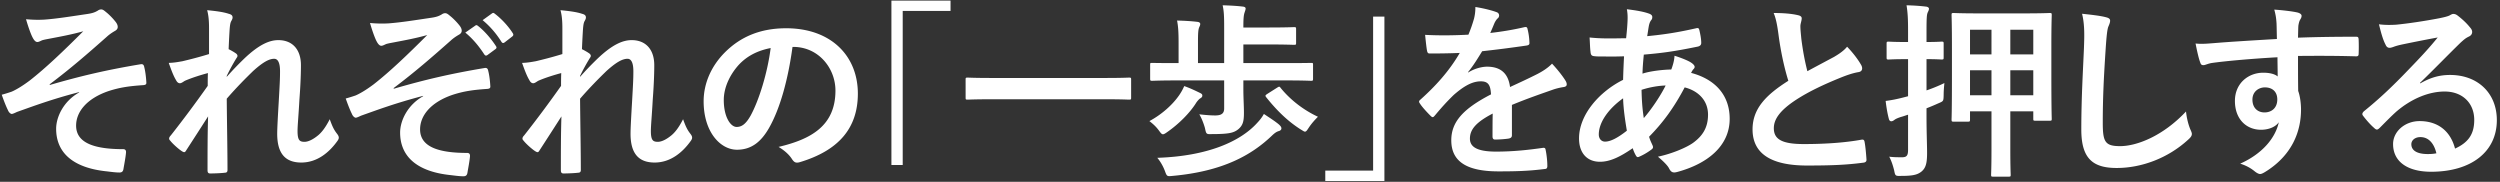 <svg xmlns="http://www.w3.org/2000/svg" fill="none" viewBox="0 0 770 56"><rect x="0" y="0" width="770" height="56" fill="#333333" stroke="none"/><path fill="#fff" d="M24.371 28.482v-.116c-8.642 2.262-14.152 4.35-19.082 6.09-.406.174-1.276.638-1.682.638-.29 0-.87-.406-1.16-1.16-.58-1.16-1.218-2.784-1.914-4.756 1.276-.348 1.798-.522 3.016-.928 1.102-.464 3.016-1.508 5.568-3.422 4.988-3.886 10.44-9.106 16.53-15.196-3.538.986-6.67 1.566-10.324 2.262-.87.174-1.334.232-2.204.464-.522.174-1.102.58-1.624.58s-.986-.522-1.392-1.276C9.581 10.734 8.77 8.53 8.015 5.92c1.914.174 3.828.232 5.742.116 3.886-.29 8.12-.986 13.224-1.74 1.566-.232 2.262-.522 3.074-.986.406-.29.754-.406 1.102-.406.522 0 .87.29 1.566.87.87.696 1.972 1.798 2.842 2.9.464.58.696 1.102.696 1.624 0 .58-.348.986-1.044 1.334-.87.522-1.624 1.044-2.378 1.74C26.807 16.708 21.877 21 15.265 25.988l.116.174c9.57-2.784 17.516-4.64 27.956-6.38.754-.116.986.29 1.102.928.232.87.522 2.552.638 4.698.058.58-.29.754-.928.812-4.292.29-7.25.696-10.788 1.856-6.728 2.32-9.918 6.438-9.918 10.614 0 5.568 6.09 7.25 14.5 7.25.58 0 .928.29.87 1.044-.116 1.45-.58 3.828-.754 4.872-.116.928-.464 1.276-1.276 1.276-1.102 0-2.436-.174-3.828-.348-10.904-1.102-15.66-6.09-15.66-13.108 0-3.712 2.32-8.526 7.076-11.194ZM64.384 16.65V8.762c0-2.146-.116-3.886-.58-5.626 2.436.232 4.872.522 6.612 1.102.928.232 1.218.58 1.218 1.16 0 .348-.174.696-.406 1.102-.29.522-.406 1.218-.522 2.842a295.735 295.735 0 0 0-.29 5.8c.812.406 1.624.87 2.204 1.276.348.232.522.522.522.812 0 .174-.116.406-.29.638a63.17 63.17 0 0 0-3.016 5.51v.29c1.856-2.088 3.132-3.422 5.394-5.626 4.582-4.35 7.772-5.684 10.498-5.684 4.35 0 6.96 2.9 6.96 7.714 0 1.682-.058 5.22-.464 10.556-.29 5.336-.58 7.946-.58 9.744 0 2.9.696 3.306 2.146 3.306 1.276 0 2.842-.87 4.292-2.088.87-.754 2.03-2.03 3.48-4.872.754 2.088 1.218 3.132 2.146 4.35.406.522.638.87.638 1.334 0 .29-.116.58-.406.986-2.436 3.422-6.148 6.67-11.136 6.67-4.988 0-7.424-2.842-7.424-8.874 0-1.566.174-4.814.464-9.744.29-5.104.406-7.018.406-9.512 0-2.552-.638-3.828-1.798-3.828-1.682 0-3.654 1.218-6.496 3.77-2.378 2.32-5.104 5.046-8.12 8.526.058 7.308.232 15.66.232 21.982 0 .522-.232.812-.812.812-.754.116-3.016.232-4.524.232-.58 0-.812-.29-.812-.986 0-5.278 0-11.368.174-16.588a1825.003 1825.003 0 0 1-6.728 10.44c-.232.406-.406.58-.638.58-.174 0-.406-.116-.696-.29-.928-.58-2.784-2.204-3.596-3.248-.232-.232-.348-.406-.348-.638 0-.348.232-.696.522-.986a364.048 364.048 0 0 0 11.368-15.254c0-1.45 0-2.552.058-3.944-1.972.522-4.814 1.392-6.96 2.32-.522.232-1.102.812-1.682.812-.464 0-.87-.348-1.16-.928-.812-1.334-1.45-3.074-2.262-5.336 1.624-.058 2.61-.232 4.234-.522 1.972-.464 5.22-1.276 8.178-2.204Zm65.932 12.992v-.116c-8.642 2.262-14.152 4.35-19.082 6.09-.406.174-1.276.638-1.682.638-.29 0-.87-.406-1.16-1.16-.58-1.16-1.218-2.784-1.914-4.756 1.276-.348 1.798-.522 3.016-.928 1.102-.464 3.016-1.508 5.568-3.422 4.988-3.886 10.44-9.106 16.53-15.196-3.538.986-6.67 1.566-10.324 2.262-.87.174-1.334.232-2.204.464-.522.174-1.102.58-1.624.58s-.986-.522-1.392-1.276c-.522-.928-1.334-3.132-2.088-5.742 1.914.174 3.828.232 5.742.116 3.886-.29 8.12-.986 13.224-1.74 1.566-.232 2.262-.522 3.074-.986.406-.29.754-.406 1.102-.406.522 0 .87.29 1.566.87.87.696 1.972 1.798 2.842 2.9.464.58.696 1.102.696 1.624 0 .58-.348.986-1.044 1.334-.87.522-1.624 1.044-2.378 1.74-6.032 5.336-10.962 9.628-17.574 14.616l.116.174c9.57-2.784 17.516-4.64 27.956-6.38.754-.116.986.29 1.102.928.232.87.522 2.552.638 4.698.058.58-.29.754-.928.812-4.292.29-7.25.696-10.788 1.856-6.728 2.32-9.918 6.438-9.918 10.614 0 5.568 6.09 7.25 14.5 7.25.58 0 .928.29.87 1.044-.116 1.45-.58 3.828-.754 4.872-.116.928-.464 1.276-1.276 1.276-1.102 0-2.436-.174-3.828-.348-10.904-1.102-15.66-6.09-15.66-13.108 0-3.712 2.32-8.526 7.076-11.194Zm12.992-19.604 3.074-2.146c.29-.232.522-.174.87.116 1.798 1.392 3.886 3.712 5.51 6.206.232.348.232.638-.174.928l-2.436 1.798c-.406.29-.696.232-.986-.174-1.74-2.668-3.596-4.872-5.858-6.728Zm5.336-3.828 2.9-2.088c.348-.232.522-.174.87.116 2.146 1.624 4.234 3.944 5.51 5.974.232.348.29.696-.174 1.044l-2.32 1.798c-.464.348-.754.174-.986-.174-1.566-2.494-3.422-4.698-5.8-6.67Zm24.567 10.44V8.762c0-2.146-.116-3.886-.58-5.626 2.436.232 4.872.522 6.612 1.102.928.232 1.218.58 1.218 1.16 0 .348-.174.696-.406 1.102-.29.522-.406 1.218-.522 2.842a295.735 295.735 0 0 0-.29 5.8c.812.406 1.624.87 2.204 1.276.348.232.522.522.522.812 0 .174-.116.406-.29.638a63.17 63.17 0 0 0-3.016 5.51v.29c1.856-2.088 3.132-3.422 5.394-5.626 4.582-4.35 7.772-5.684 10.498-5.684 4.35 0 6.96 2.9 6.96 7.714 0 1.682-.058 5.22-.464 10.556-.29 5.336-.58 7.946-.58 9.744 0 2.9.696 3.306 2.146 3.306 1.276 0 2.842-.87 4.292-2.088.87-.754 2.03-2.03 3.48-4.872.754 2.088 1.218 3.132 2.146 4.35.406.522.638.87.638 1.334 0 .29-.116.58-.406.986-2.436 3.422-6.148 6.67-11.136 6.67-4.988 0-7.424-2.842-7.424-8.874 0-1.566.174-4.814.464-9.744.29-5.104.406-7.018.406-9.512 0-2.552-.638-3.828-1.798-3.828-1.682 0-3.654 1.218-6.496 3.77-2.378 2.32-5.104 5.046-8.12 8.526.058 7.308.232 15.66.232 21.982 0 .522-.232.812-.812.812-.754.116-3.016.232-4.524.232-.58 0-.812-.29-.812-.986 0-5.278 0-11.368.174-16.588a1825.003 1825.003 0 0 1-6.728 10.44c-.232.406-.406.58-.638.58-.174 0-.406-.116-.696-.29-.928-.58-2.784-2.204-3.596-3.248-.232-.232-.348-.406-.348-.638 0-.348.232-.696.522-.986a364.048 364.048 0 0 0 11.368-15.254c0-1.45 0-2.552.058-3.944-1.972.522-4.814 1.392-6.96 2.32-.522.232-1.102.812-1.682.812-.464 0-.87-.348-1.16-.928-.812-1.334-1.45-3.074-2.262-5.336 1.624-.058 2.61-.232 4.234-.522 1.972-.464 5.22-1.276 8.178-2.204Zm71.116-2.204h-.232c-1.334 9.86-3.77 18.908-7.25 24.998-2.494 4.35-5.51 6.67-9.86 6.67-5.104 0-10.266-5.452-10.266-14.906 0-5.568 2.378-10.904 6.554-15.08 4.872-4.872 11.02-7.424 18.85-7.424 13.92 0 22.098 8.584 22.098 20.126 0 10.788-6.09 17.574-17.864 21.112-1.218.348-1.74.116-2.494-1.044-.638-.986-1.856-2.32-4.06-3.654 9.802-2.32 17.516-6.38 17.516-17.342 0-6.902-5.22-13.456-12.992-13.456Zm-6.96.348c-4.06.812-7.308 2.436-9.918 5.278-2.784 3.132-4.524 7.018-4.524 10.73 0 5.336 2.146 8.294 3.944 8.294 1.508 0 2.784-.754 4.35-3.538 2.552-4.698 5.162-13.05 6.148-20.764ZM274.555.178h18.212v3.19h-14.732v47.444h-3.48V.178Zm65.83 30.392h-34.974c-5.22 0-7.018.116-7.366.116-.58 0-.638-.058-.638-.58V24.48c0-.522.058-.58.638-.58.348 0 2.146.116 7.366.116h34.974c5.22 0 7.018-.116 7.366-.116.58 0 .638.058.638.58v5.626c0 .522-.058.58-.638.58-.348 0-2.146-.116-7.366-.116Zm36.656-5.8h-14.732c-5.278 0-7.018.116-7.424.116-.58 0-.638-.058-.638-.638v-4.292c0-.58.058-.58.638-.58.406 0 2.146.058 7.424.058h.696v-6.032c0-3.654-.116-5.162-.464-7.076 2.146.058 4.35.174 6.264.406.522.058.87.29.87.638 0 .406-.174.696-.348 1.102-.29.754-.348 1.914-.348 4.582v6.38h8.062V8.646c0-3.596-.058-5.104-.464-7.018 2.088.058 4.35.174 6.264.406.464.058.812.232.812.58 0 .406-.174.754-.29 1.16-.29.812-.406 1.798-.406 4.466v.232h7.54c5.684 0 7.714-.116 8.062-.116.58 0 .638.058.638.638v4.234c0 .522-.058.58-.638.58-.348 0-2.378-.116-8.062-.116h-7.54v5.742h13.398c5.278 0 7.076-.058 7.424-.058.58 0 .638 0 .638.58v4.292c0 .58-.058.638-.638.638-.348 0-2.146-.116-7.424-.116h-13.398v2.668c0 2.726.174 5.162.174 7.308 0 2.552-.29 3.886-1.798 5.104-1.334 1.044-2.726 1.45-8.004 1.45-1.798.058-1.798.058-2.204-1.856-.406-1.45-1.044-3.074-1.74-4.234 2.088.232 3.48.348 4.93.348 1.972 0 2.726-.696 2.726-2.146V24.77Zm12.238 10.324c1.624 1.102 3.422 2.204 4.698 3.306.406.406.696.696.696 1.16 0 .406-.348.696-.812.812-.58.174-1.102.464-1.972 1.276-6.438 6.206-15.37 11.136-30.74 12.528-1.74.174-1.74.174-2.378-1.566-.58-1.508-1.392-2.9-2.32-4.002 15.66-.522 25.636-5.104 30.74-10.73.928-.986 1.508-1.74 2.088-2.784Zm-24.534-8.584c1.914.696 3.016 1.218 4.93 2.146.58.29.638.522.638.812 0 .406-.29.638-.696.87-.29.174-.928.87-1.276 1.45-1.856 2.958-5.22 6.38-8.816 8.874-.638.464-1.044.696-1.334.696-.406 0-.696-.406-1.334-1.276-.87-1.16-1.798-1.972-2.842-2.784 4.002-2.146 7.076-5.104 8.816-7.482a16.093 16.093 0 0 0 1.914-3.306Zm25.636 2.378 3.016-1.914c.58-.348.696-.406 1.044.116 3.074 3.77 7.134 6.844 11.484 8.874-1.044 1.044-1.972 2.088-2.784 3.306-.58.87-.812 1.276-1.218 1.276-.29 0-.638-.29-1.334-.696-3.828-2.436-7.192-5.626-10.614-9.918-.348-.464-.29-.58.406-1.044Zm36.018 26.854h-18.212v-3.19h14.732V5.108h3.48v50.634Zm39.273-23.432v9.338c0 .638-.348.928-1.102 1.044-.754.116-2.494.29-4.118.29-.522 0-.754-.348-.754-.928 0-2.088 0-4.988.058-7.076-5.162 2.668-7.018 4.93-7.018 7.714 0 2.436 1.972 4.002 8.062 4.002 5.336 0 9.976-.522 14.442-1.16.522-.058.754.116.812.638.29 1.334.522 3.364.522 4.756.058.696-.174 1.102-.638 1.102-4.988.638-8.758.754-14.384.754-9.512 0-14.558-2.842-14.558-9.57 0-5.568 3.48-9.628 12.238-14.152-.174-2.958-.87-4.118-3.48-4.002-2.726.116-5.336 1.856-8.004 4.176-2.494 2.436-3.944 4.118-5.8 6.322-.29.348-.464.522-.696.522-.174 0-.406-.174-.638-.406-.812-.812-2.552-2.61-3.306-3.828-.174-.232-.232-.406-.232-.522 0-.232.116-.406.406-.638 4.466-4.002 8.758-8.584 12.122-14.384-2.726.116-5.858.174-9.28.174-.522 0-.696-.29-.812-.928-.174-.928-.406-3.074-.58-4.814 4.408.232 8.932.174 13.34-.058.638-1.566 1.16-2.958 1.74-4.988.232-.986.406-1.972.406-3.538 2.552.406 5.104 1.044 6.612 1.624.464.174.696.58.696.986 0 .29-.116.638-.406.87-.348.29-.696.812-.986 1.392-.348.812-.638 1.566-1.334 3.132 3.538-.406 7.076-.986 10.556-1.798.638-.116.812.058.928.58.29 1.16.522 2.494.58 4.176.058.58-.174.812-.986.928a395.41 395.41 0 0 1-13.572 1.74c-1.334 2.146-2.61 4.292-4.35 6.438l.058.116c1.856-1.218 4.234-1.798 5.8-1.798 3.828 0 6.496 1.74 7.076 6.264 2.262-1.044 5.568-2.552 8.526-4.06 1.102-.58 2.958-1.624 4.408-3.132 1.914 2.03 3.422 4.06 4.06 5.104.348.522.464.928.464 1.276 0 .464-.29.696-.87.812a18.548 18.548 0 0 0-3.538.87c-3.77 1.334-7.54 2.61-12.47 4.64Zm35.4-29.464c3.364.406 5.336.812 6.786 1.334.696.232 1.044.58 1.044 1.044 0 .406-.058.638-.29.928-.522.638-.696 1.45-.812 2.088-.174 1.044-.29 1.914-.464 2.9 5.336-.522 9.454-1.16 15.08-2.436.696-.174.87.058.986.58.29 1.218.58 2.668.58 3.944 0 .754-.58 1.044-1.218 1.16-7.656 1.566-11.194 1.972-16.472 2.436-.232 2.436-.348 3.828-.406 5.858 2.262-.754 6.032-1.218 8.874-1.276.348-.928.928-2.61.986-4.234 2.088.638 4.35 1.566 5.162 2.146.696.464 1.044.928 1.044 1.276 0 .232-.116.464-.348.696-.29.29-.464.638-.754 1.16 7.482 1.972 11.89 6.902 11.89 14.152 0 8.41-6.902 13.862-16.124 16.356-1.276.348-1.914.174-2.552-1.102-.406-.812-1.566-2.03-3.422-3.596 4.176-.87 8.642-2.726 10.788-4.234 2.784-2.03 4.64-4.524 4.64-8.7 0-4.64-3.306-7.424-7.192-8.41-3.364 6.38-6.786 10.962-10.962 15.196.29 1.044.638 1.682 1.044 2.61.348.754.116 1.044-.464 1.45-1.334.986-2.668 1.682-3.48 2.03-.58.29-.812.29-1.16-.29-.406-.696-.696-1.392-.986-2.262-4.118 2.842-7.134 4.176-10.092 4.176-3.944 0-6.438-2.668-6.438-7.192 0-7.424 6.438-14.5 13.572-18.038.058-2.494.174-5.046.29-7.25-3.422.116-4.988.058-5.974.058-1.682 0-2.61 0-3.306-.116-.638-.058-.986-.348-1.044-1.334-.174-1.276-.174-2.784-.29-4.408 3.712.406 6.902.29 11.252.232.232-2.088.464-4.698.464-6.322 0-.87-.058-1.682-.232-2.61Zm5.22 33.524c2.378-2.726 5.104-6.786 6.728-10.034-2.088.058-4.756.464-7.424 1.334.058 3.016.232 5.742.696 8.7Zm-6.38-6.09c-4.466 3.19-7.482 7.366-7.482 11.136 0 1.392.87 2.204 1.914 2.204 1.624 0 3.77-1.044 6.728-3.364-.58-3.48-1.044-6.612-1.16-9.976Zm46.371-26.274c2.784 0 5.452.174 7.598.696.696.174 1.044.464 1.044.928 0 .812-.406 1.624-.406 2.436 0 1.16.174 2.552.29 3.886.522 4.06 1.102 6.96 1.856 9.976 2.9-1.566 4.988-2.668 8.236-4.408 1.682-.986 3.074-1.972 4.002-3.132 1.856 1.914 3.364 3.944 4.234 5.452.232.348.406.812.406 1.218 0 .58-.348 1.044-1.16 1.16-1.74.29-3.712.986-5.568 1.74-4.988 2.03-9.628 4.176-13.63 6.786-5.046 3.306-6.844 6.032-6.844 8.758 0 3.422 2.552 4.872 9.222 4.872 7.308 0 13.224-.522 17.69-1.334.638-.116.928 0 1.044.696.29 1.566.464 3.654.58 5.394.058.638-.348.928-1.044.986-5.278.696-9.918.87-17.284.87-10.962 0-16.762-3.596-16.762-11.136 0-6.438 4.234-10.672 11.02-14.964-1.392-4.466-2.436-9.686-3.016-14.152-.406-3.074-.812-5.104-1.508-6.728Zm60.482 30.276v2.494c0 .638-.058.696-.638.696h-4.408c-.58 0-.638-.058-.638-.696 0-.29.116-2.436.116-13.746v-7.946c0-7.83-.116-10.034-.116-10.44 0-.58.058-.638.638-.638.406 0 2.262.116 7.598.116h14.326c5.336 0 7.25-.116 7.656-.116.58 0 .638.058.638.638 0 .348-.116 2.61-.116 9.338v8.874c0 11.252.116 13.398.116 13.746 0 .522-.058.58-.638.58h-4.408c-.58 0-.638-.058-.638-.58v-2.32h-7.076v11.6c0 5.8.116 7.598.116 7.946 0 .522-.058.58-.638.58h-4.756c-.58 0-.638-.058-.638-.58 0-.406.116-2.146.116-7.946v-11.6h-6.612Zm12.412-4.93h7.076v-7.714h-7.076v7.714Zm7.076-20.184h-7.076v7.598h7.076V9.168Zm-19.488 20.184h6.612v-7.714h-6.612v7.714Zm0-12.586h6.612V9.168h-6.612v7.598Zm-13.398 16.588v2.204c0 5.568.174 8.7.174 11.6 0 3.132-.406 4.64-1.798 5.742-1.276.986-2.784 1.276-6.148 1.276-1.856.058-1.856 0-2.204-1.74-.406-1.624-.87-2.958-1.508-4.176 1.392.174 2.494.174 4.002.174 1.334 0 1.798-.522 1.798-2.204V35.326c-.754.232-1.508.522-2.204.696-1.044.348-1.682.638-2.03.928-.29.232-.638.406-.928.406-.348 0-.638-.232-.754-.754-.406-1.508-.754-3.48-.986-5.51 1.798-.232 3.306-.522 5.336-1.044l1.566-.406V18.216h-.638c-3.828 0-4.988.116-5.336.116-.58 0-.638-.058-.638-.638V13.46c0-.58.058-.638.638-.638.348 0 1.508.116 5.336.116h.638V9.864c0-3.712-.058-5.568-.464-8.236 2.204.058 4.002.174 5.974.406.58.058.928.348.928.638 0 .464-.232.812-.406 1.218-.29.696-.348 1.914-.348 5.858v3.19c3.248 0 4.35-.116 4.64-.116.58 0 .638.058.638.638v4.234c0 .58-.058.638-.638.638-.29 0-1.392-.116-4.64-.116v9.628a50.015 50.015 0 0 0 5.51-2.262c-.116 1.102-.232 2.436-.232 3.77-.058 1.856-.058 1.798-1.682 2.494a66.774 66.774 0 0 1-3.596 1.508Zm47.908-29.116c2.668.29 5.452.58 7.25 1.044.986.232 1.392.522 1.392 1.102 0 .638-.348 1.334-.58 1.914-.29.812-.522 2.61-.812 7.076-.58 8.932-.87 14.848-.87 22.446 0 5.858.696 7.192 5.336 7.192 5.162 0 13.224-3.132 20.3-10.672.232 2.204.754 4.118 1.334 5.51.29.638.464 1.044.464 1.392 0 .522-.232.986-1.16 1.798-6.264 5.742-14.442 8.7-21.982 8.7-7.424 0-10.904-2.958-10.904-11.832 0-9.744.522-18.096.812-25.056.116-3.422.29-7.134-.58-10.614Zm60.016 7.772c-.058-1.798-.058-3.248-.116-4.814-.116-1.682-.232-2.494-.696-4.234 2.61.174 5.394.522 6.786.812.986.174 1.624.58 1.624 1.102 0 .464-.174.754-.522 1.334-.174.348-.348.928-.464 1.682-.058.754-.058 1.508-.116 3.712 6.264-.232 12.238-.29 17.806-.29.696 0 .812.116.87.87.058 1.45.058 2.958 0 4.408 0 .638-.29.812-.986.754-6.032-.174-11.658-.174-17.69-.116 0 3.538 0 7.25.058 10.788.58 1.566.87 3.828.87 5.742 0 6.728-2.726 13.746-10.324 18.734-.986.638-1.74 1.102-2.262 1.102s-1.16-.406-1.74-.87c-1.334-1.102-2.9-1.856-4.408-2.32 6.786-3.016 10.846-7.888 11.89-12.76-1.16 1.682-3.538 2.32-5.452 2.32-4.582 0-8.062-3.306-8.062-8.874 0-5.394 4.06-8.7 8.758-8.7 1.74 0 3.48.348 4.408 1.16 0-2.03-.058-4.002-.058-5.916-7.308.406-15.486 1.102-20.068 1.74-1.276.174-2.204.696-2.726.696-.58 0-.812-.232-.986-.812-.464-1.16-.986-3.48-1.45-5.858 2.146.232 4.002 0 7.076-.232 3.538-.29 11.02-.754 17.98-1.16Zm-3.712 14.906c-1.798 0-3.828 1.218-3.828 3.77s1.624 3.944 3.712 3.944c2.146 0 3.944-1.334 3.944-4.002 0-2.378-1.508-3.712-3.828-3.712Zm47.785-1.392.058.174c3.248-1.856 5.974-2.61 9.222-2.61 8.468 0 14.384 5.568 14.384 13.92 0 9.686-7.83 15.892-20.242 15.892-7.308 0-11.716-3.132-11.716-8.526 0-3.886 3.654-7.076 8.178-7.076 5.452 0 9.454 2.9 10.904 8.468 4.06-1.856 5.916-4.408 5.916-8.816 0-5.278-3.712-8.758-9.106-8.758-4.814 0-10.15 2.146-14.848 6.148-1.682 1.508-3.306 3.19-5.046 4.93-.406.406-.696.638-.986.638-.232 0-.522-.174-.87-.522-1.218-1.044-2.494-2.552-3.422-3.77-.348-.464-.174-.87.29-1.334 4.524-3.654 8.526-7.366 13.746-12.818 3.596-3.712 6.322-6.612 8.99-9.918-3.48.638-7.598 1.45-11.194 2.204-.754.174-1.508.348-2.436.696-.29.116-.87.29-1.16.29-.58 0-.986-.29-1.276-.986-.696-1.334-1.218-2.958-2.03-6.264 1.74.232 3.654.232 5.394.116 3.538-.348 8.642-1.102 13.166-1.972 1.45-.29 2.61-.58 3.19-.87.29-.174.812-.464 1.102-.464.58 0 .928.174 1.334.464 1.74 1.334 2.9 2.494 3.886 3.712.464.522.638.928.638 1.392 0 .58-.348 1.102-.986 1.392-.986.464-1.45.87-2.552 1.856-4.234 4.118-8.12 8.178-12.528 12.412Zm5.046 21.692c-.754-3.19-2.494-4.988-4.93-4.988-1.682 0-2.784.986-2.784 2.204 0 1.798 1.566 3.016 5.046 3.016 1.044 0 1.798-.058 2.668-.232Z"/></svg>